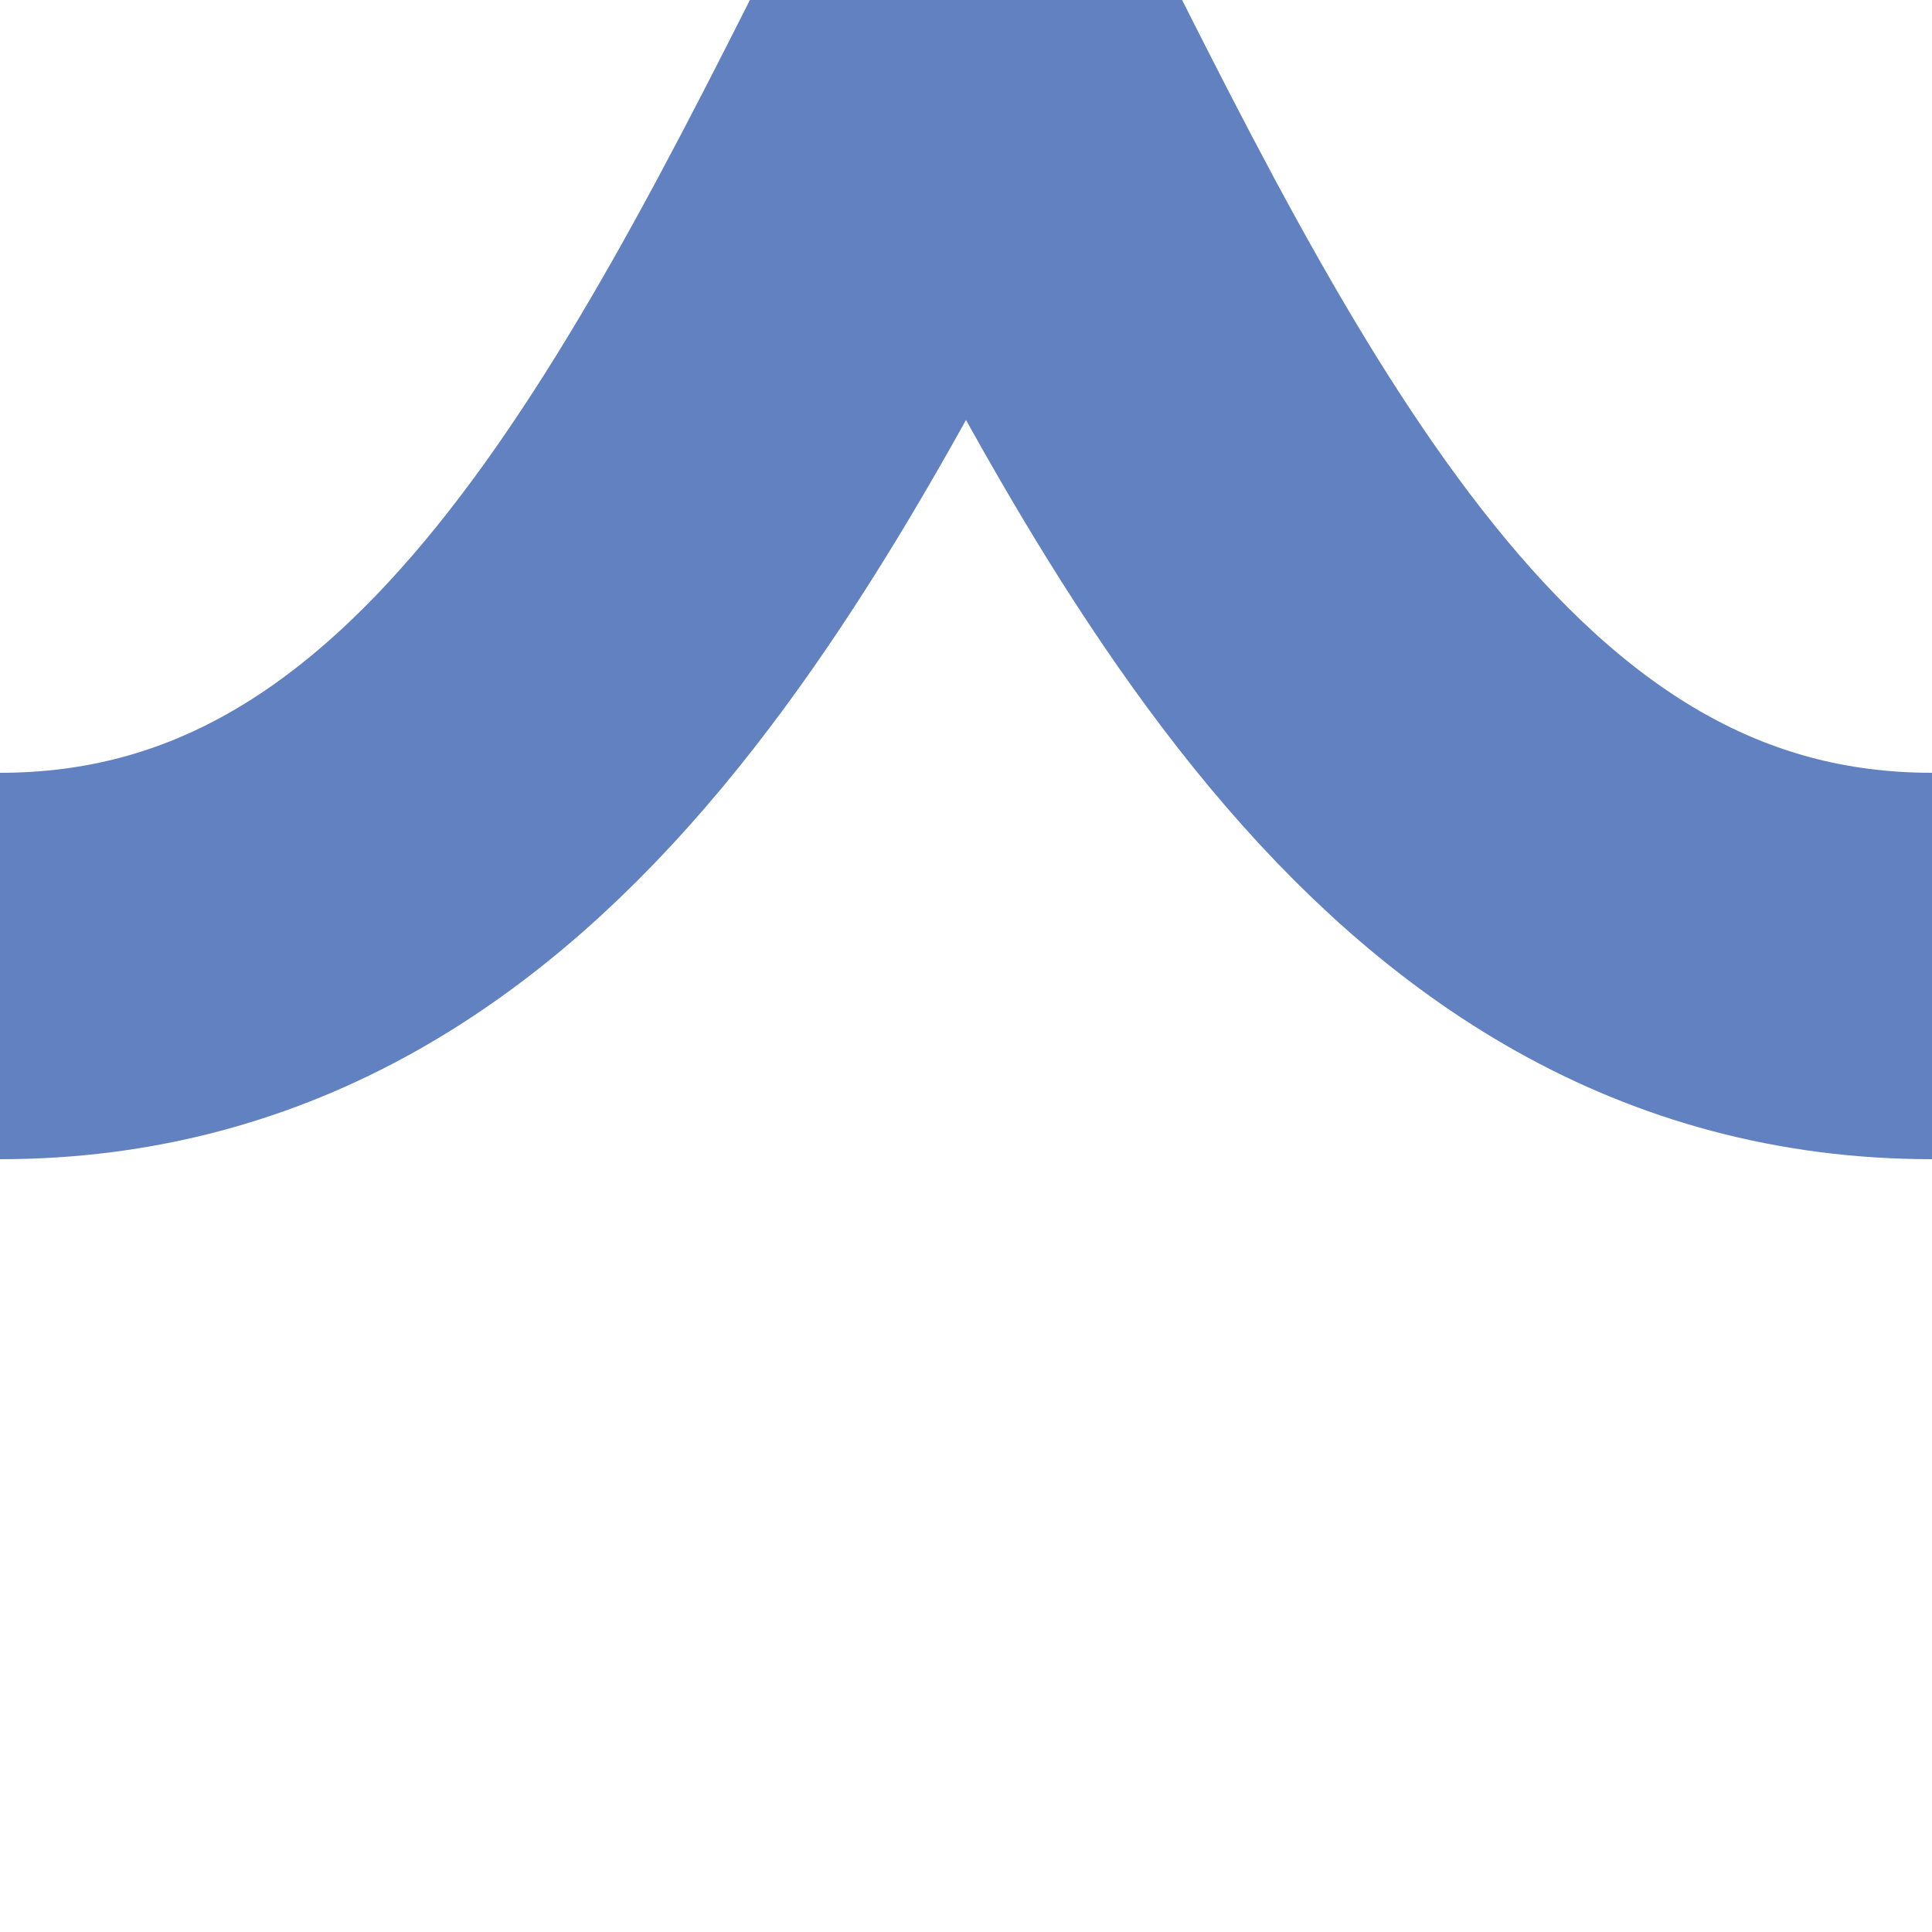 <?xml version="1.0" encoding="UTF-8"?>
<svg xmlns="http://www.w3.org/2000/svg" width="500" height="500">
<title>Unused shift by 2/4 to left + from left, rotated across, set u</title>

<path d="M 0,250 C 250,250 250,-250 500,-250 M 500,250 C 250,250 250,-250 0,-250" stroke="#6281C0" stroke-width="100" fill="none"/>
</svg>